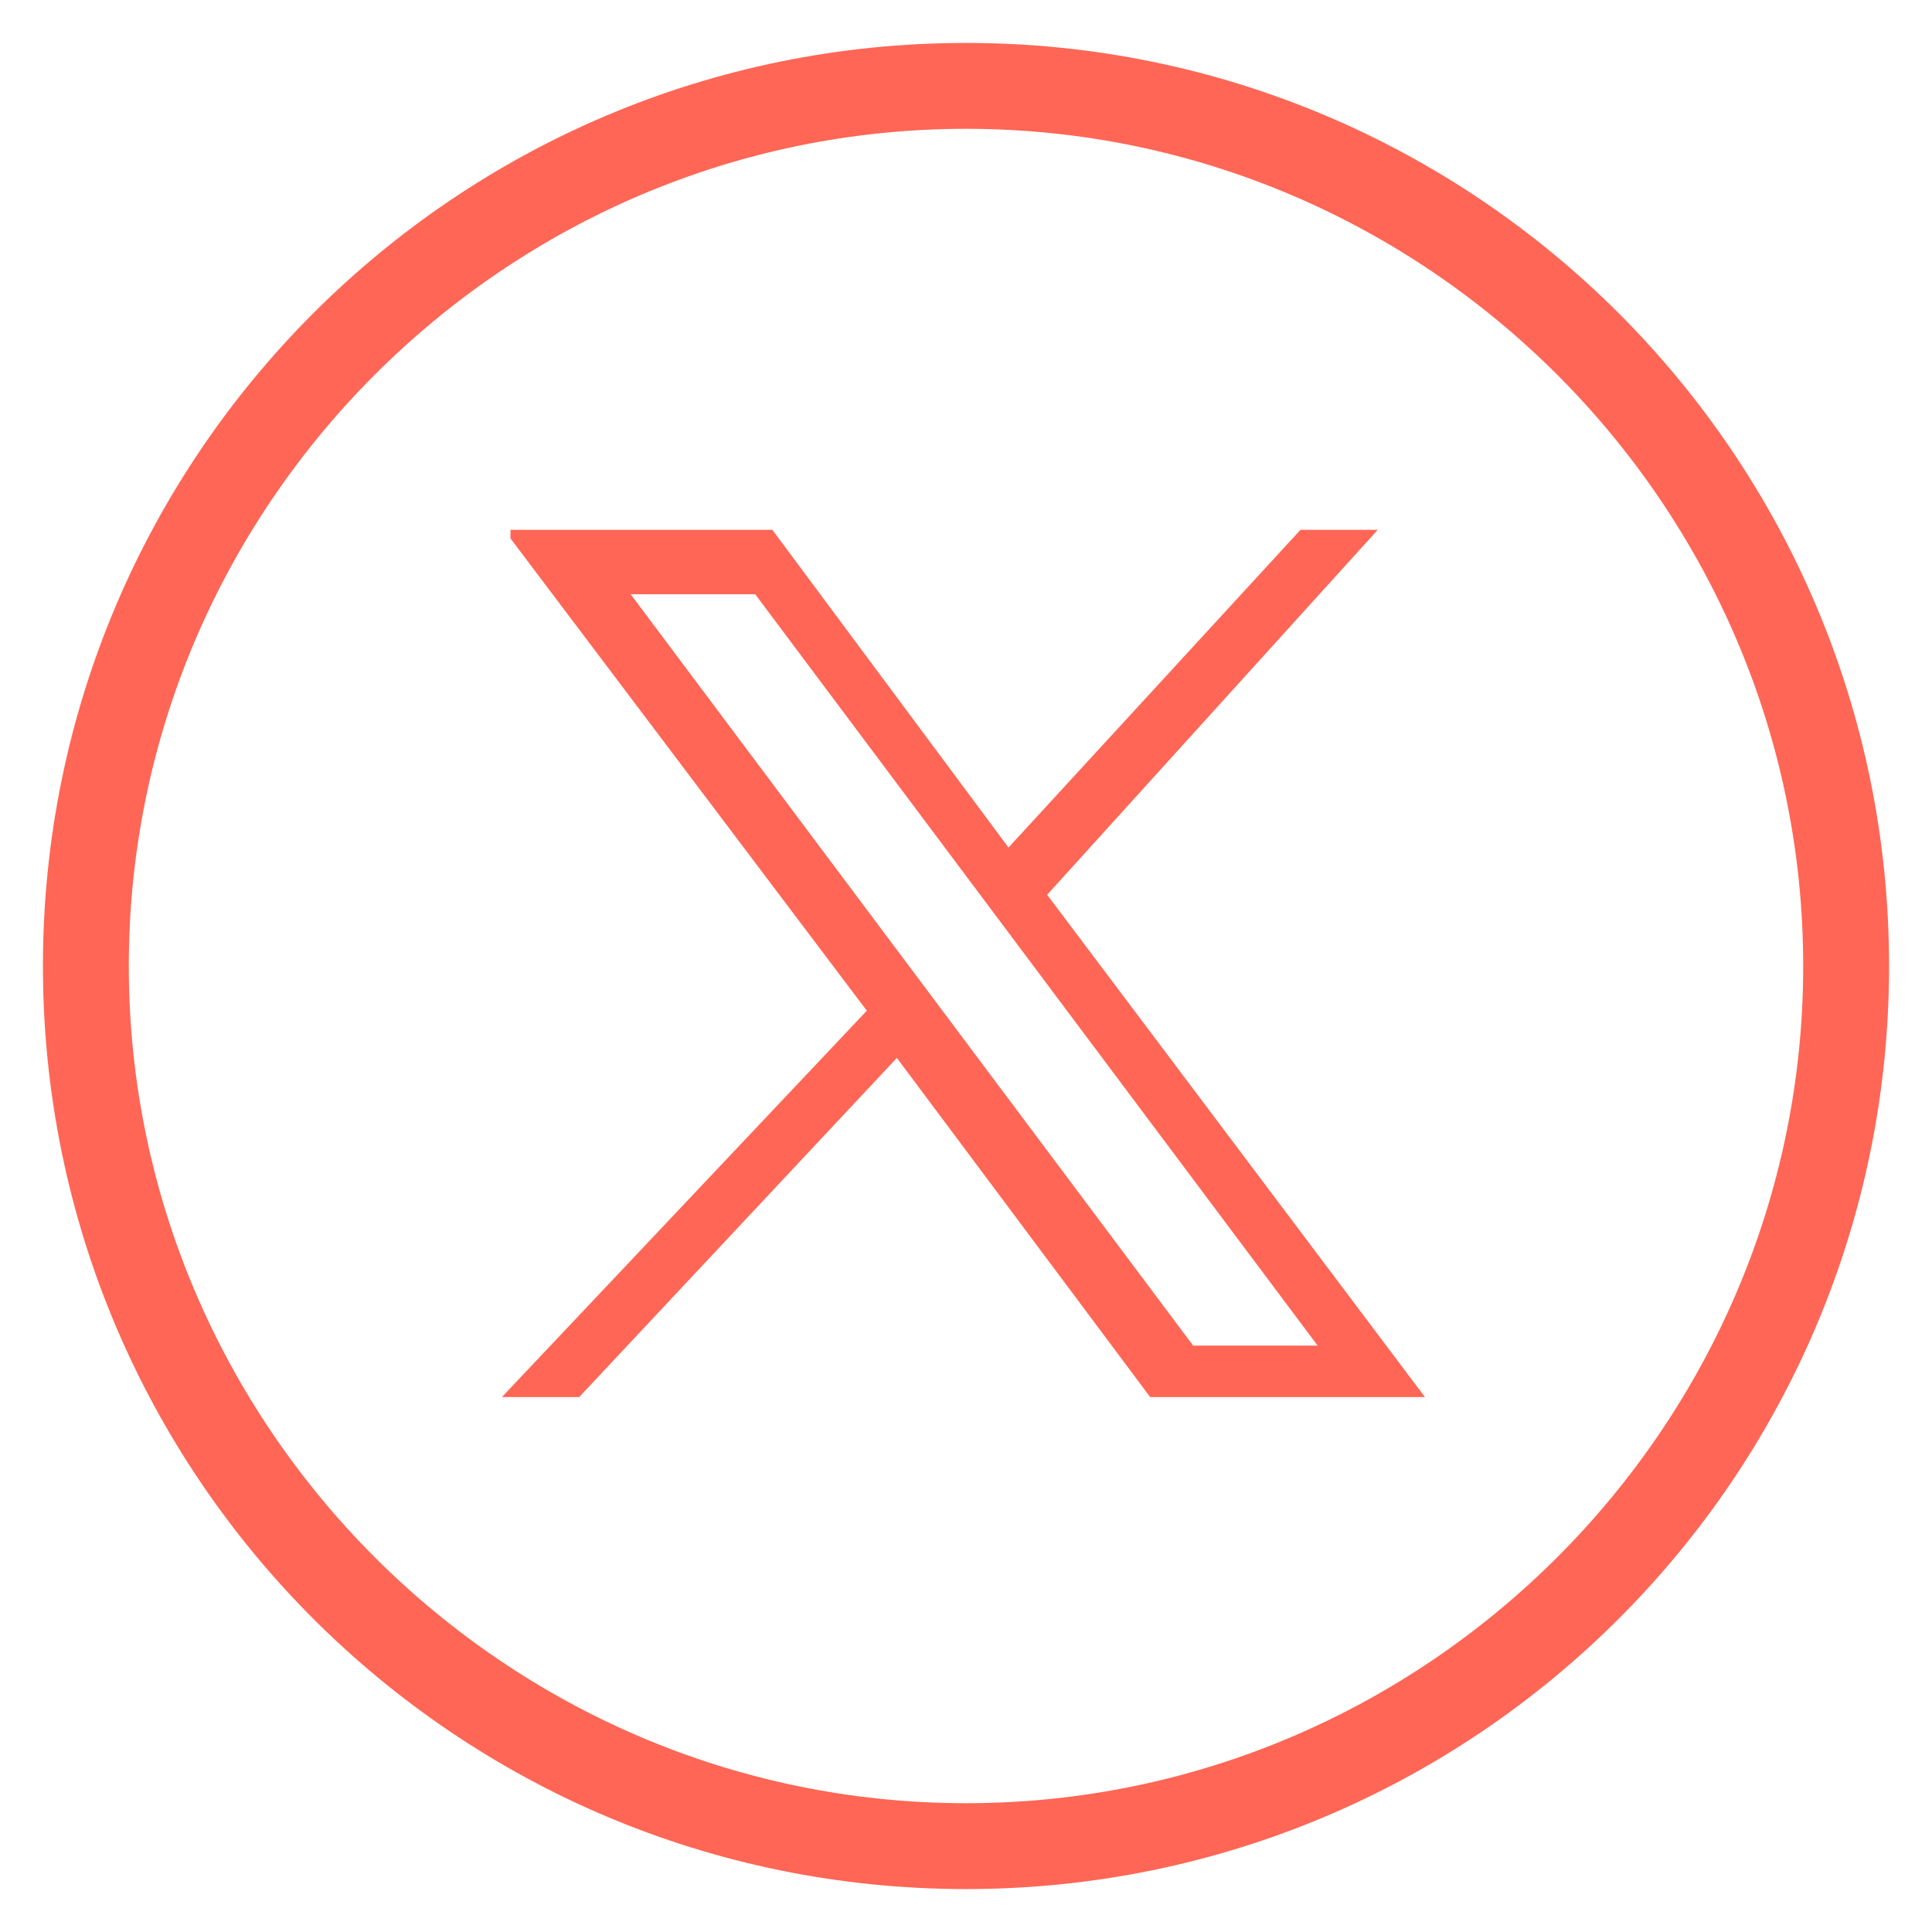 <?xml version="1.0" encoding="utf-8"?>
<!-- Generator: Adobe Illustrator 27.9.0, SVG Export Plug-In . SVG Version: 6.00 Build 0)  -->
<svg version="1.1" id="Camada_1" xmlns="http://www.w3.org/2000/svg" xmlns:xlink="http://www.w3.org/1999/xlink" x="0px" y="0px"
	 width="45px" height="45px" viewBox="0 0 45 45" style="enable-background:new 0 0 45 45;" xml:space="preserve">
<style type="text/css">
	.st0{fill:#FF6655;stroke:#FF6655;stroke-miterlimit:10;}
	.st1{fill:#FF6655;}
</style>
<g>
	<g>
		<g>
			<path class="st0" d="M22.5,2.5c11,0,20,9,20,20s-9,20-20,20s-20-9-20-20S11.5,2.5,22.5,2.5 M22.5,1.5c-11.6,0-21,9.4-21,21
				s9.4,21,21,21s21-9.4,21-21S34.1,1.5,22.5,1.5L22.5,1.5z"/>
		</g>
	</g>
</g>
<g>
	<g id="layer1" transform="translate(52.39,-25.059)">
		<path id="path1009" class="st1" d="M-40.5,37.6l8.3,11l-8.5,9h1.8l7.4-7.9l5.9,7.9h6.4L-28,45.9l7.7-8.5h-1.8l-6.8,7.4l-5.5-7.4
			h-6.1C-40.5,37.4-40.5,37.6-40.5,37.6z M-37.7,38.9h2.9l13.1,17.5h-2.9L-37.7,38.9z"/>
	</g>
</g>
</svg>
